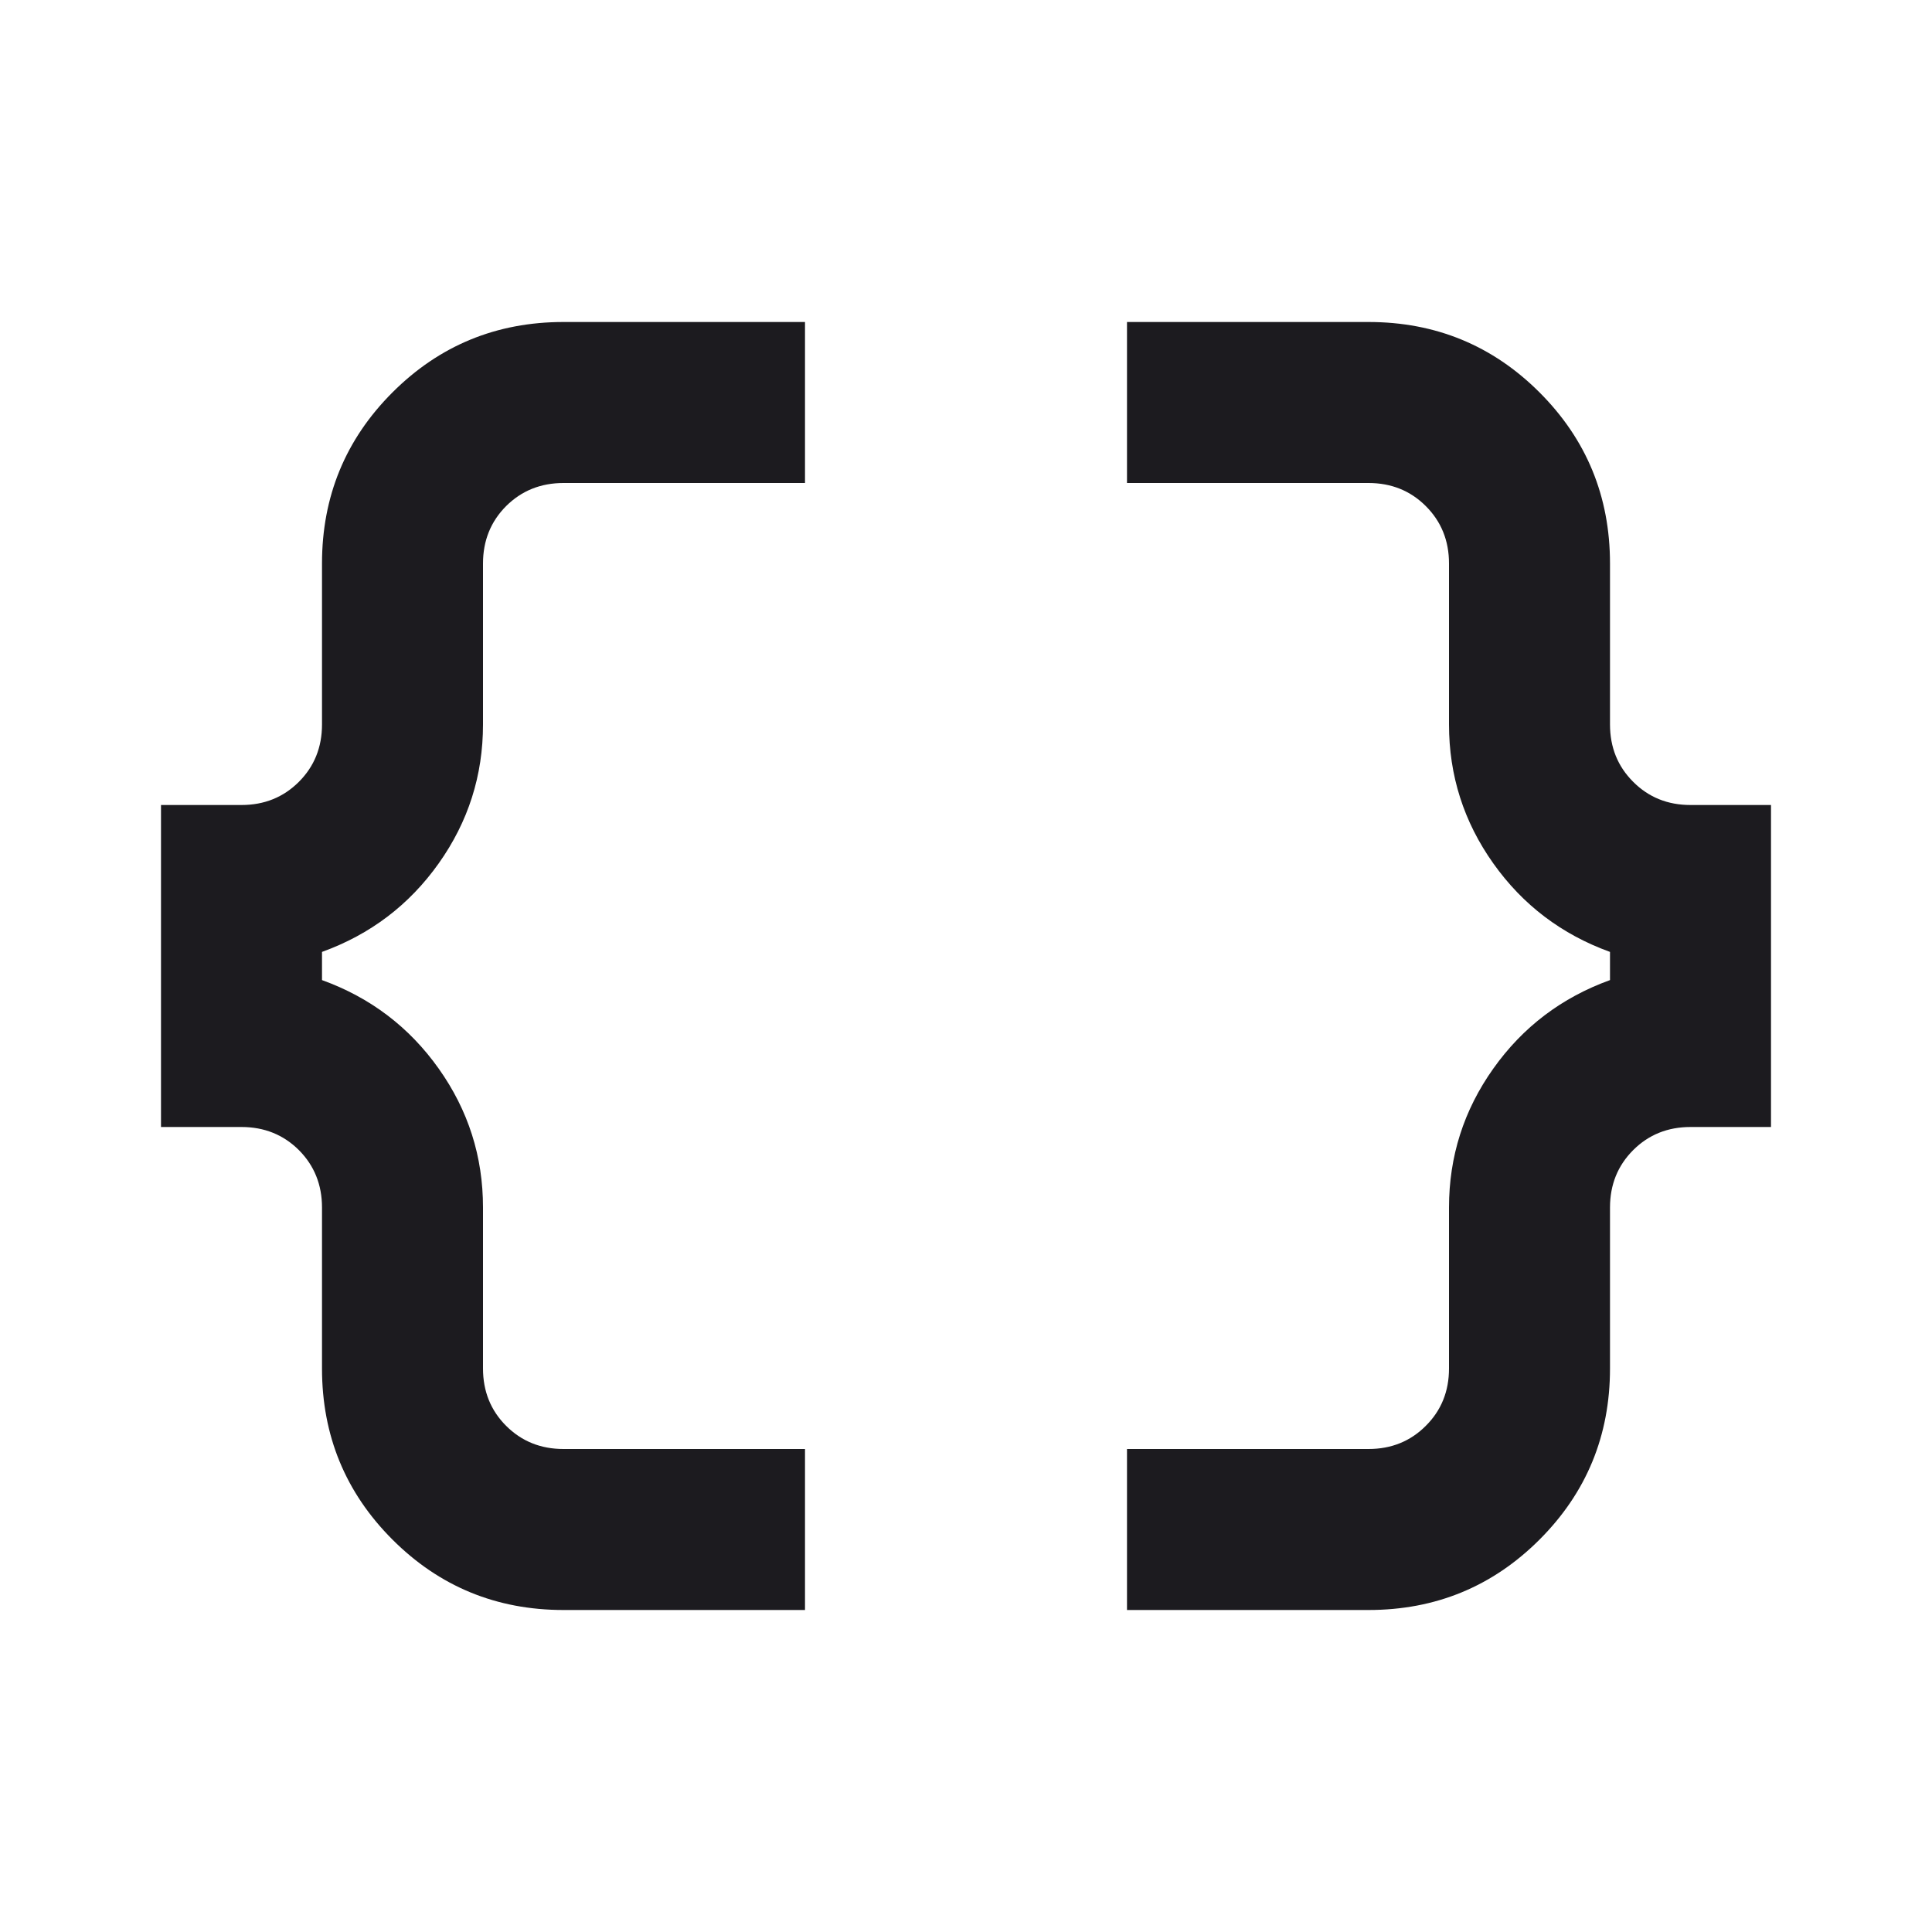 <svg width="24" height="24" viewBox="0 0 24 24" fill="none" xmlns="http://www.w3.org/2000/svg">
<mask id="mask0_313_2885" style="mask-type:alpha" maskUnits="userSpaceOnUse" x="0" y="0" width="24" height="24">
<rect width="24" height="24" fill="#D9D9D9"/>
</mask>
<g mask="url(#mask0_313_2885)">
<path d="M14 20V18H17C17.283 18 17.521 17.904 17.712 17.712C17.904 17.521 18 17.283 18 17V15C18 14.367 18.183 13.792 18.55 13.275C18.917 12.758 19.4 12.392 20 12.175V11.825C19.4 11.608 18.917 11.242 18.55 10.725C18.183 10.208 18 9.633 18 9V7C18 6.717 17.904 6.479 17.712 6.287C17.521 6.096 17.283 6 17 6H14V4H17C17.833 4 18.542 4.292 19.125 4.875C19.708 5.458 20 6.167 20 7V9C20 9.283 20.096 9.521 20.288 9.712C20.479 9.904 20.717 10 21 10H22V14H21C20.717 14 20.479 14.096 20.288 14.287C20.096 14.479 20 14.717 20 15V17C20 17.833 19.708 18.542 19.125 19.125C18.542 19.708 17.833 20 17 20H14ZM7 20C6.167 20 5.458 19.708 4.875 19.125C4.292 18.542 4 17.833 4 17V15C4 14.717 3.904 14.479 3.713 14.287C3.521 14.096 3.283 14 3 14H2V10H3C3.283 10 3.521 9.904 3.713 9.712C3.904 9.521 4 9.283 4 9V7C4 6.167 4.292 5.458 4.875 4.875C5.458 4.292 6.167 4 7 4H10V6H7C6.717 6 6.479 6.096 6.287 6.287C6.096 6.479 6 6.717 6 7V9C6 9.633 5.817 10.208 5.45 10.725C5.083 11.242 4.6 11.608 4 11.825V12.175C4.6 12.392 5.083 12.758 5.45 13.275C5.817 13.792 6 14.367 6 15V17C6 17.283 6.096 17.521 6.287 17.712C6.479 17.904 6.717 18 7 18H10V20H7Z" fill="#1C1B1F"/>
</g>
</svg>
